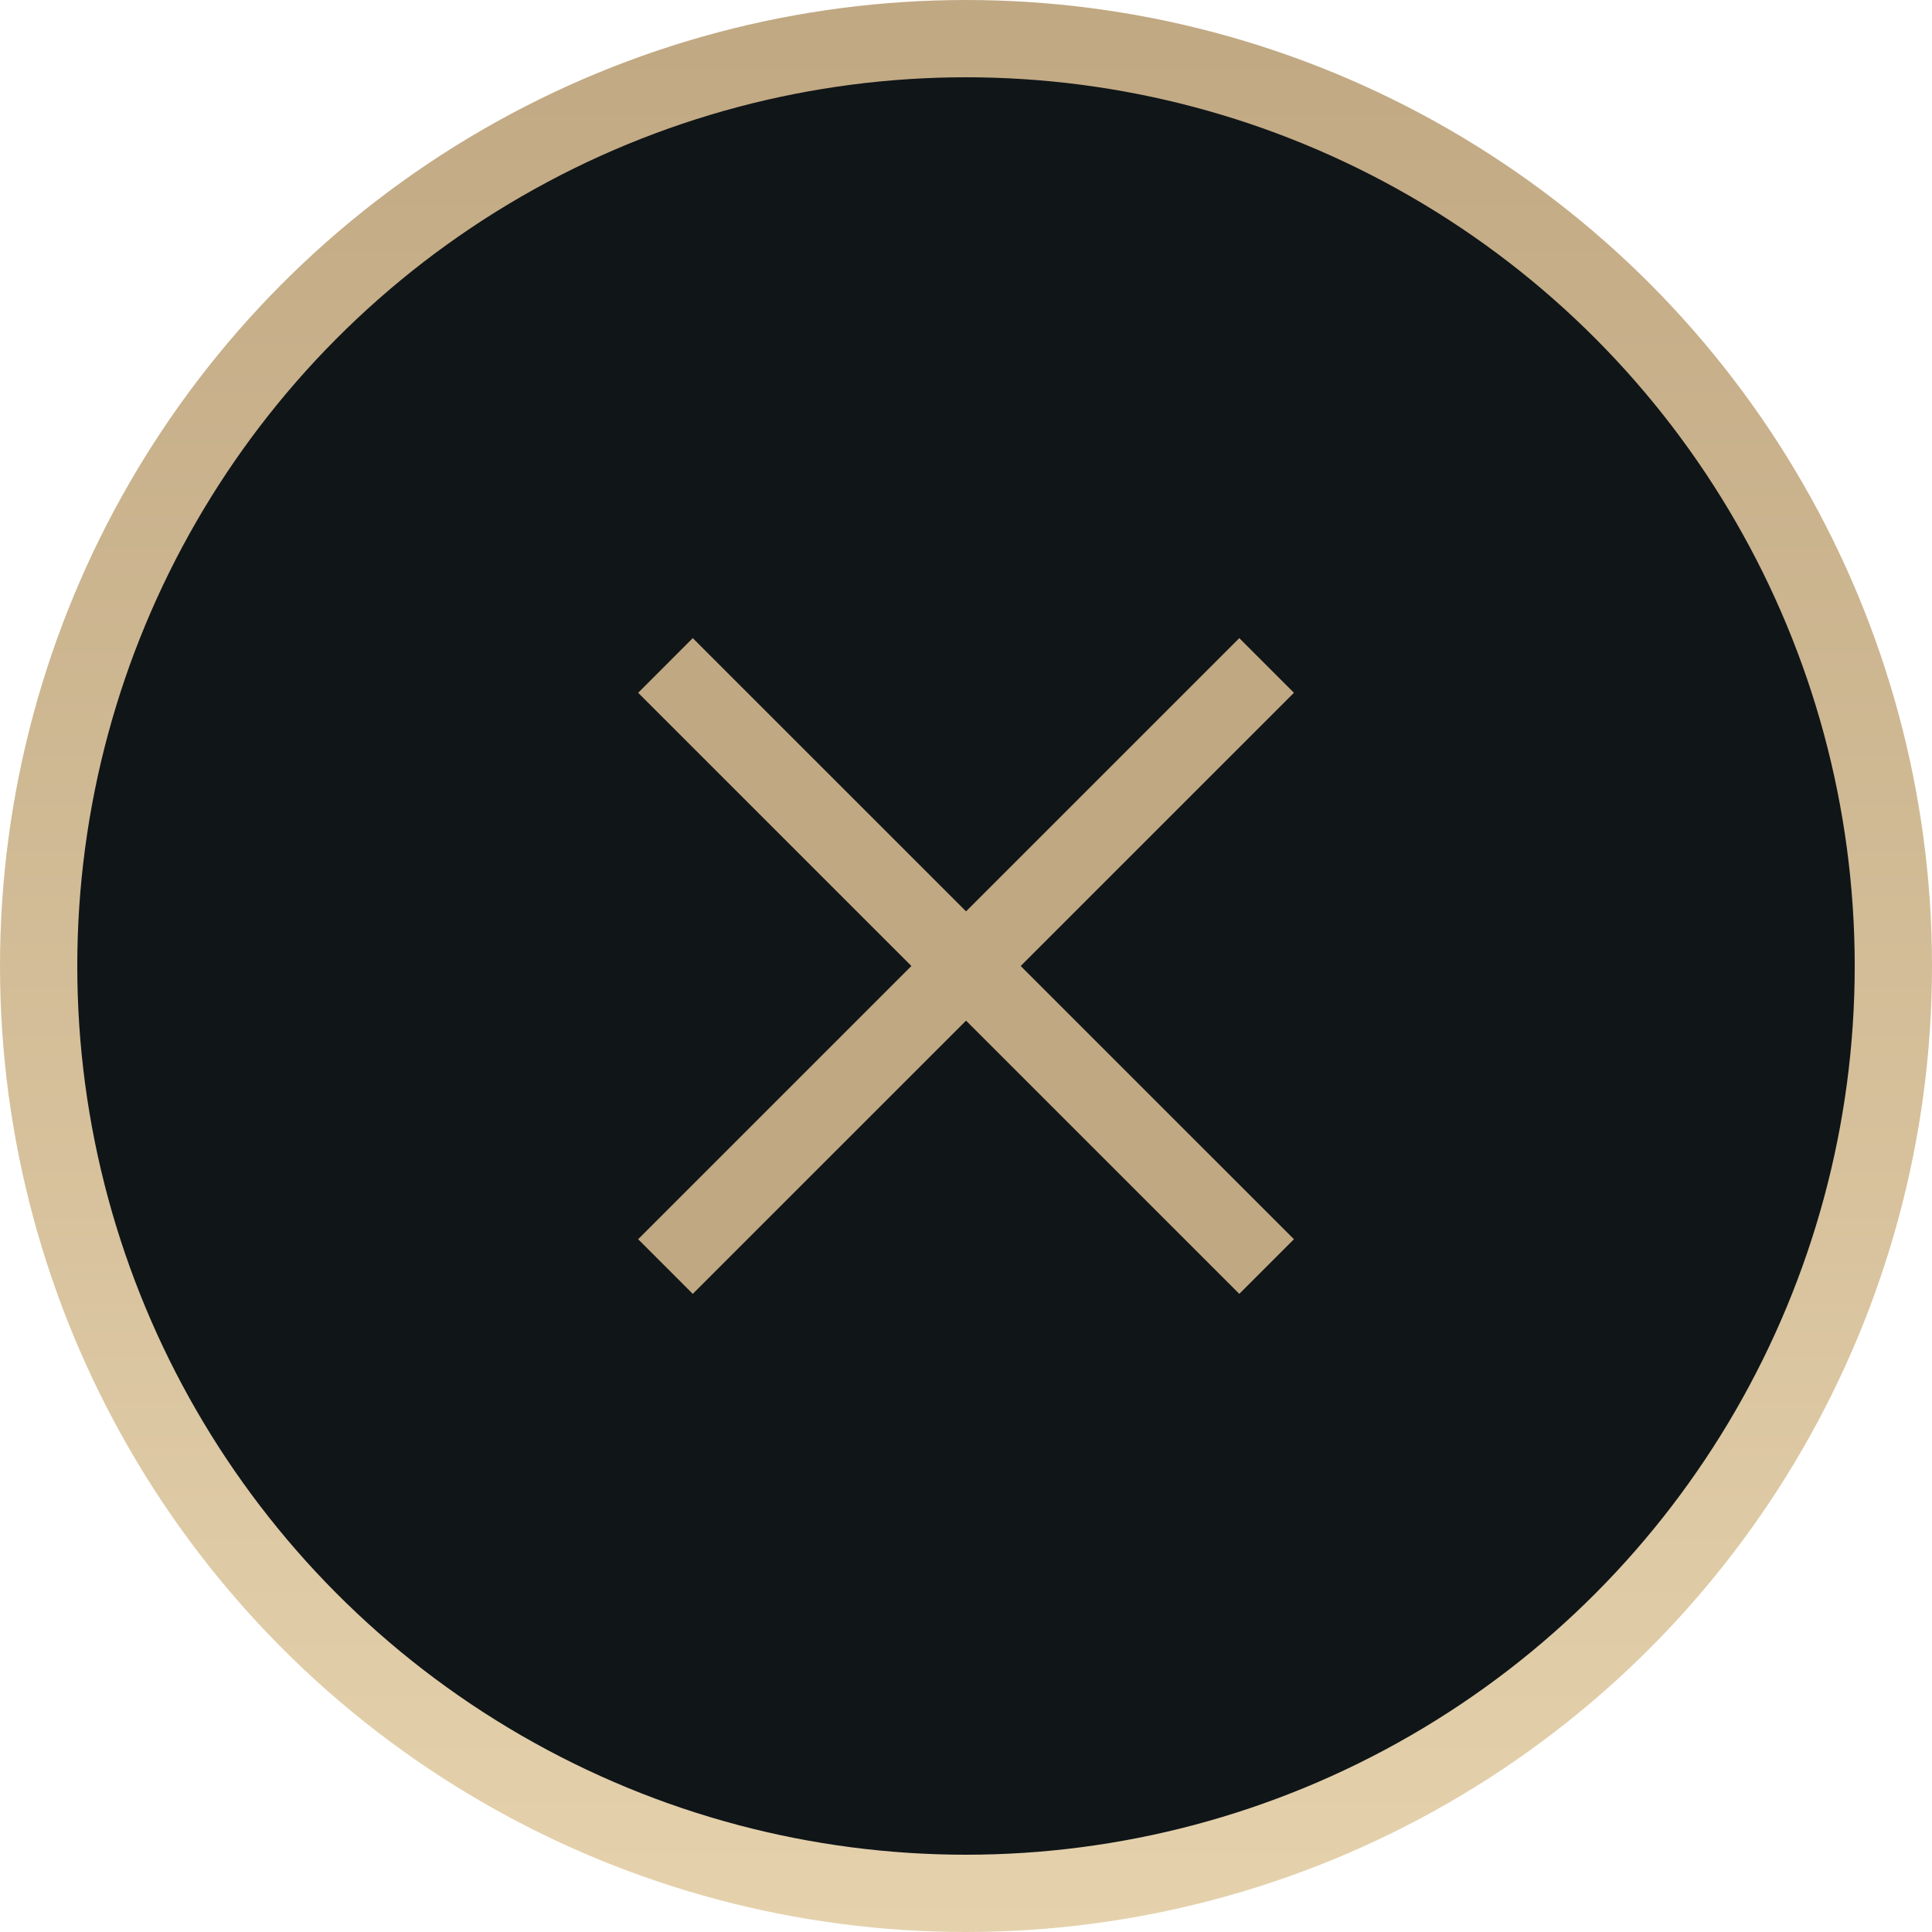 <?xml version="1.0" encoding="UTF-8"?> <svg xmlns="http://www.w3.org/2000/svg" width="25" height="25" viewBox="0 0 25 25" fill="none"><circle cx="12.5" cy="12.5" r="12" fill="#101518" stroke="url(#paint0_linear_793_10)"></circle><line x1="8.611" y1="16.389" x2="16.39" y2="8.611" stroke="url(#paint1_linear_793_10)"></line><line x1="8.611" y1="8.611" x2="16.39" y2="16.389" stroke="url(#paint2_linear_793_10)"></line><defs><linearGradient id="paint0_linear_793_10" x1="12.5" y1="0" x2="12.5" y2="25" gradientUnits="userSpaceOnUse"><stop stop-color="#C0A882"></stop><stop offset="1" stop-color="#E5D2AD"></stop></linearGradient><linearGradient id="paint1_linear_793_10" x1="12.854" y1="12.854" x2="13.561" y2="13.561" gradientUnits="userSpaceOnUse"><stop stop-color="#C0A882"></stop><stop offset="1" stop-color="#E5D2AD"></stop></linearGradient><linearGradient id="paint2_linear_793_10" x1="12.147" y1="12.853" x2="11.44" y2="13.56" gradientUnits="userSpaceOnUse"><stop stop-color="#C0A882"></stop><stop offset="1" stop-color="#E5D2AD"></stop></linearGradient></defs></svg> 